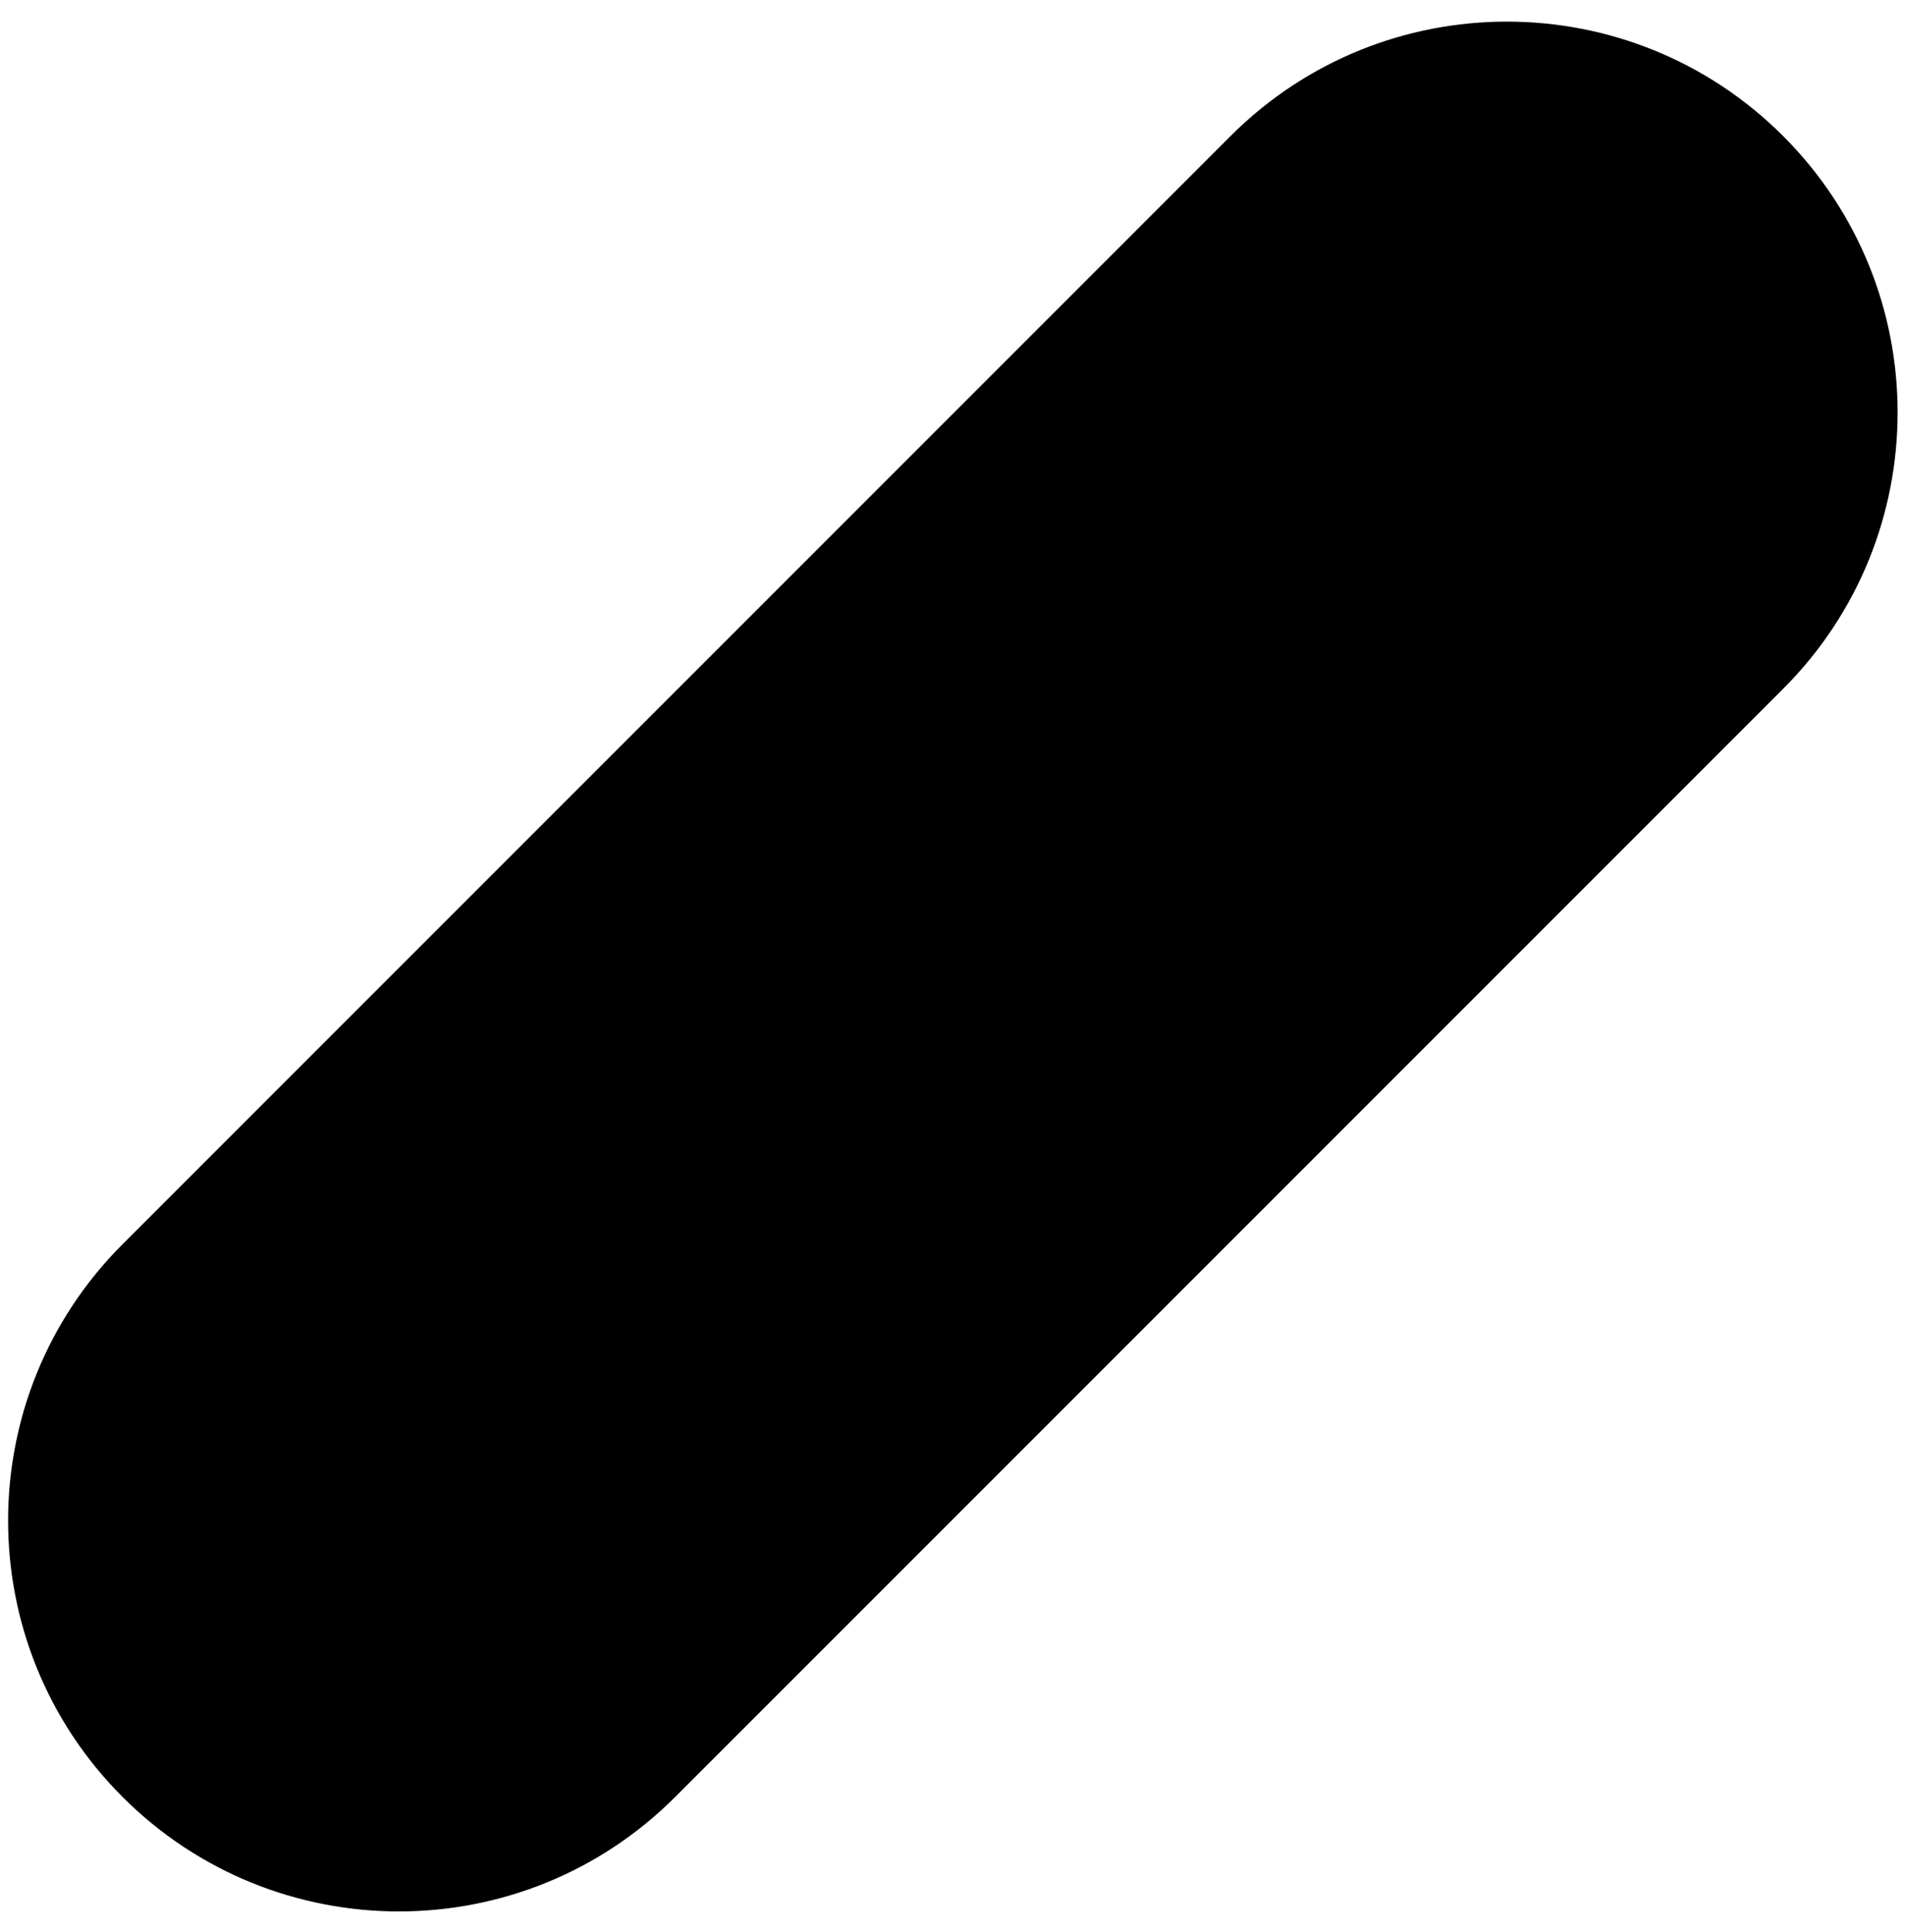 <svg width="72" height="73" viewBox="0 0 72 73" fill="none" xmlns="http://www.w3.org/2000/svg">
<path d="M67.395 5.142C61.628 -0.625 52.276 -0.625 46.508 5.142L4.632 47.018C-1.136 52.785 -1.136 62.137 4.632 67.905C7.516 70.789 11.296 72.231 15.076 72.231C18.856 72.231 22.636 70.789 25.519 67.905L67.395 26.029C73.163 20.262 73.163 10.91 67.395 5.142Z" fill="black"/>
</svg>
